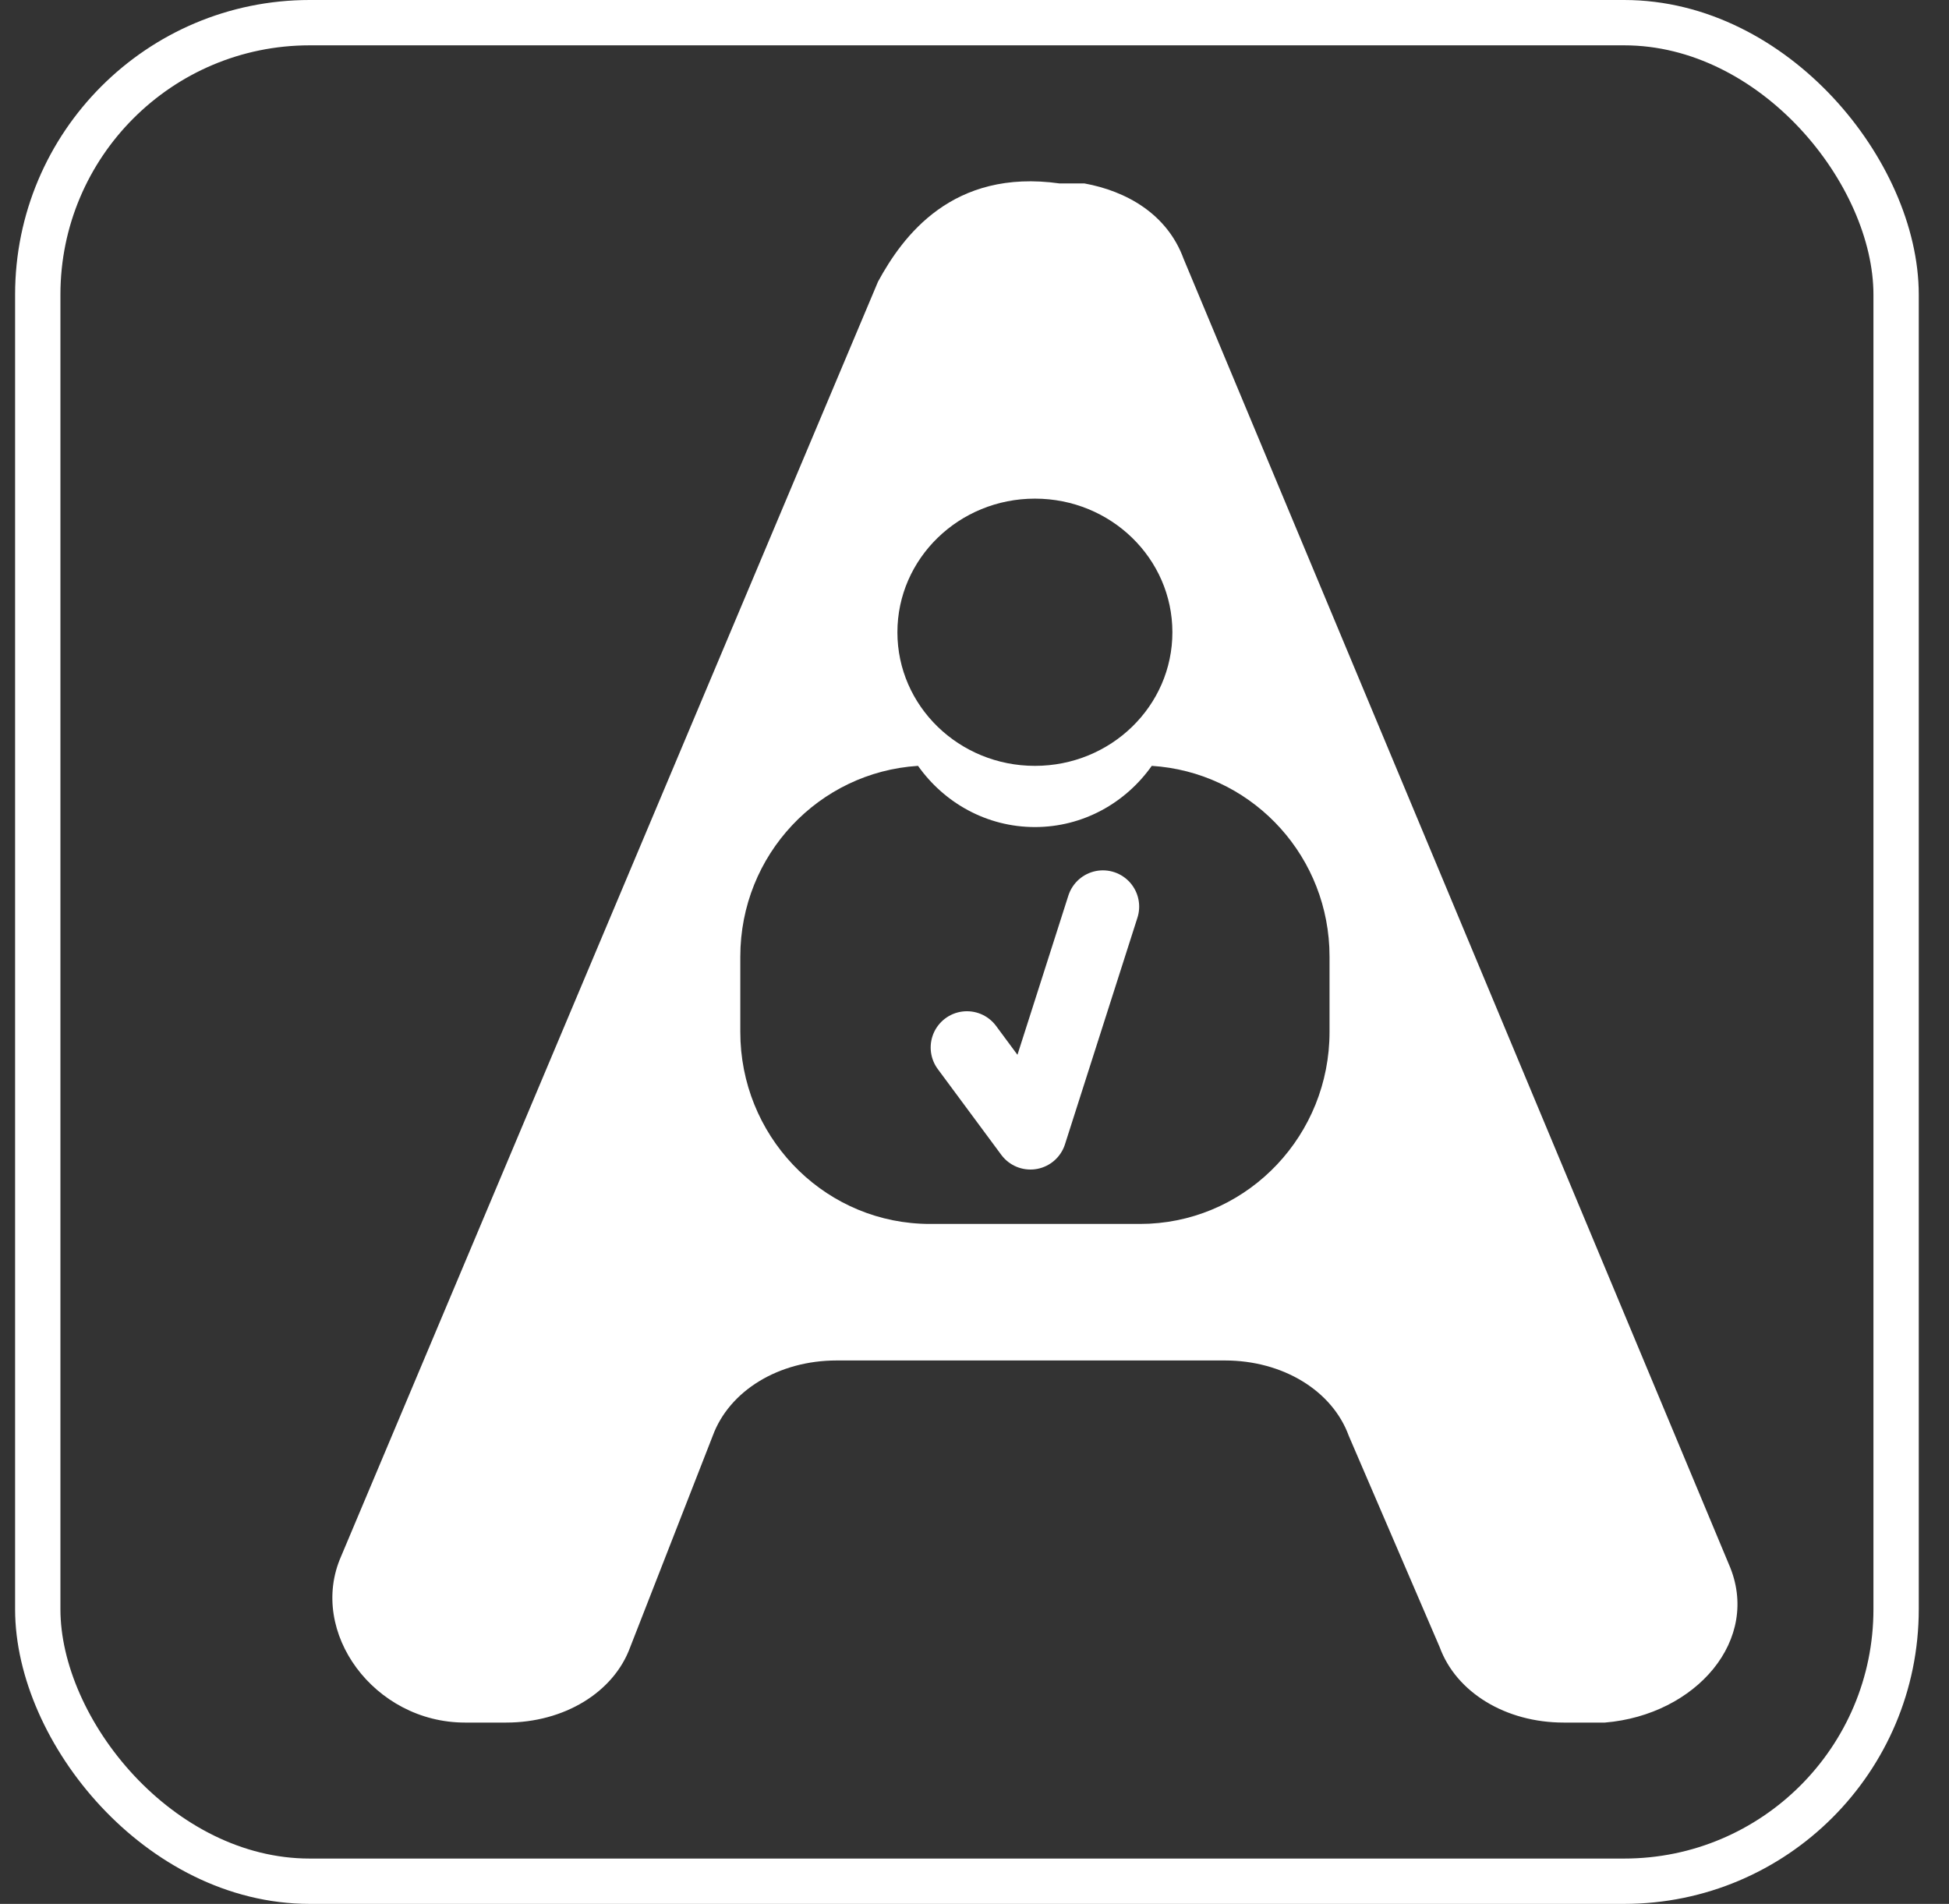 <?xml version="1.0" encoding="UTF-8"?>
<svg width="43px" height="42px" viewBox="0 0 43 42" version="1.1" xmlns="http://www.w3.org/2000/svg" xmlns:xlink="http://www.w3.org/1999/xlink">
    <rect x="0" y="0" width="43" height="42" fill="#333333" stroke="none"/>
    <title>Artboard Copy 5</title>
    <g id="Artboard-Copy-5" stroke="none" stroke-width="1" fill="none" fill-rule="evenodd">
        <g id="Group-18" transform="translate(0.333, 0)">
            <rect id="Rectangle-Copy-8" stroke="#FFFFFF" x="0.5" y="0.5" width="41" height="41" rx="6"></rect>
            <path d="M19.039,6.212 C19.583,5.212 20.678,3.714 23.046,4.047 L23.046,4.047 L23.594,4.047 C24.505,4.213 25.416,4.712 25.781,5.711 L25.781,5.711 L37.809,34.505 C38.539,36.169 37.081,37.834 35.076,38 L35.076,38 L34.165,38 C32.887,38 31.795,37.335 31.43,36.336 L31.43,36.336 L29.425,31.676 C29.062,30.677 27.968,30.012 26.692,30.012 L26.692,30.012 L18.126,30.012 C16.85,30.012 15.758,30.677 15.391,31.676 L15.391,31.676 L13.571,36.336 C13.206,37.335 12.112,38 10.836,38 L10.836,38 L9.925,38 C7.92,38 6.462,36.003 7.19,34.339 L7.19,34.339 Z M25.078,16.895 C24.502,17.709 23.565,18.245 22.5,18.245 C21.435,18.245 20.497,17.709 19.921,16.895 C17.735,17.033 16,18.856 16,21.105 L16,21.105 L16,22.763 L16.005,22.975 C16.114,25.216 17.943,27 20.183,27 L20.183,27 L24.817,27 L25.026,26.995 C27.239,26.885 29,25.032 29,22.763 L29,22.763 L29,21.105 L28.995,20.895 C28.891,18.743 27.197,17.029 25.078,16.895 Z M22.5,11 C20.825,11 19.466,12.32 19.466,13.948 C19.466,15.576 20.825,16.895 22.5,16.895 C24.176,16.895 25.533,15.576 25.533,13.948 C25.533,12.32 24.176,11 22.5,11 Z" id="Combined-Shape" fill="#FFFFFF" fill-rule="nonzero"></path>
            <polyline id="Path-3" stroke="#FFFFFF" stroke-width="1.6" stroke-linecap="round" stroke-linejoin="round" points="21 23.108 22.401 25 24 20"></polyline>
        </g>
    </g>
</svg>